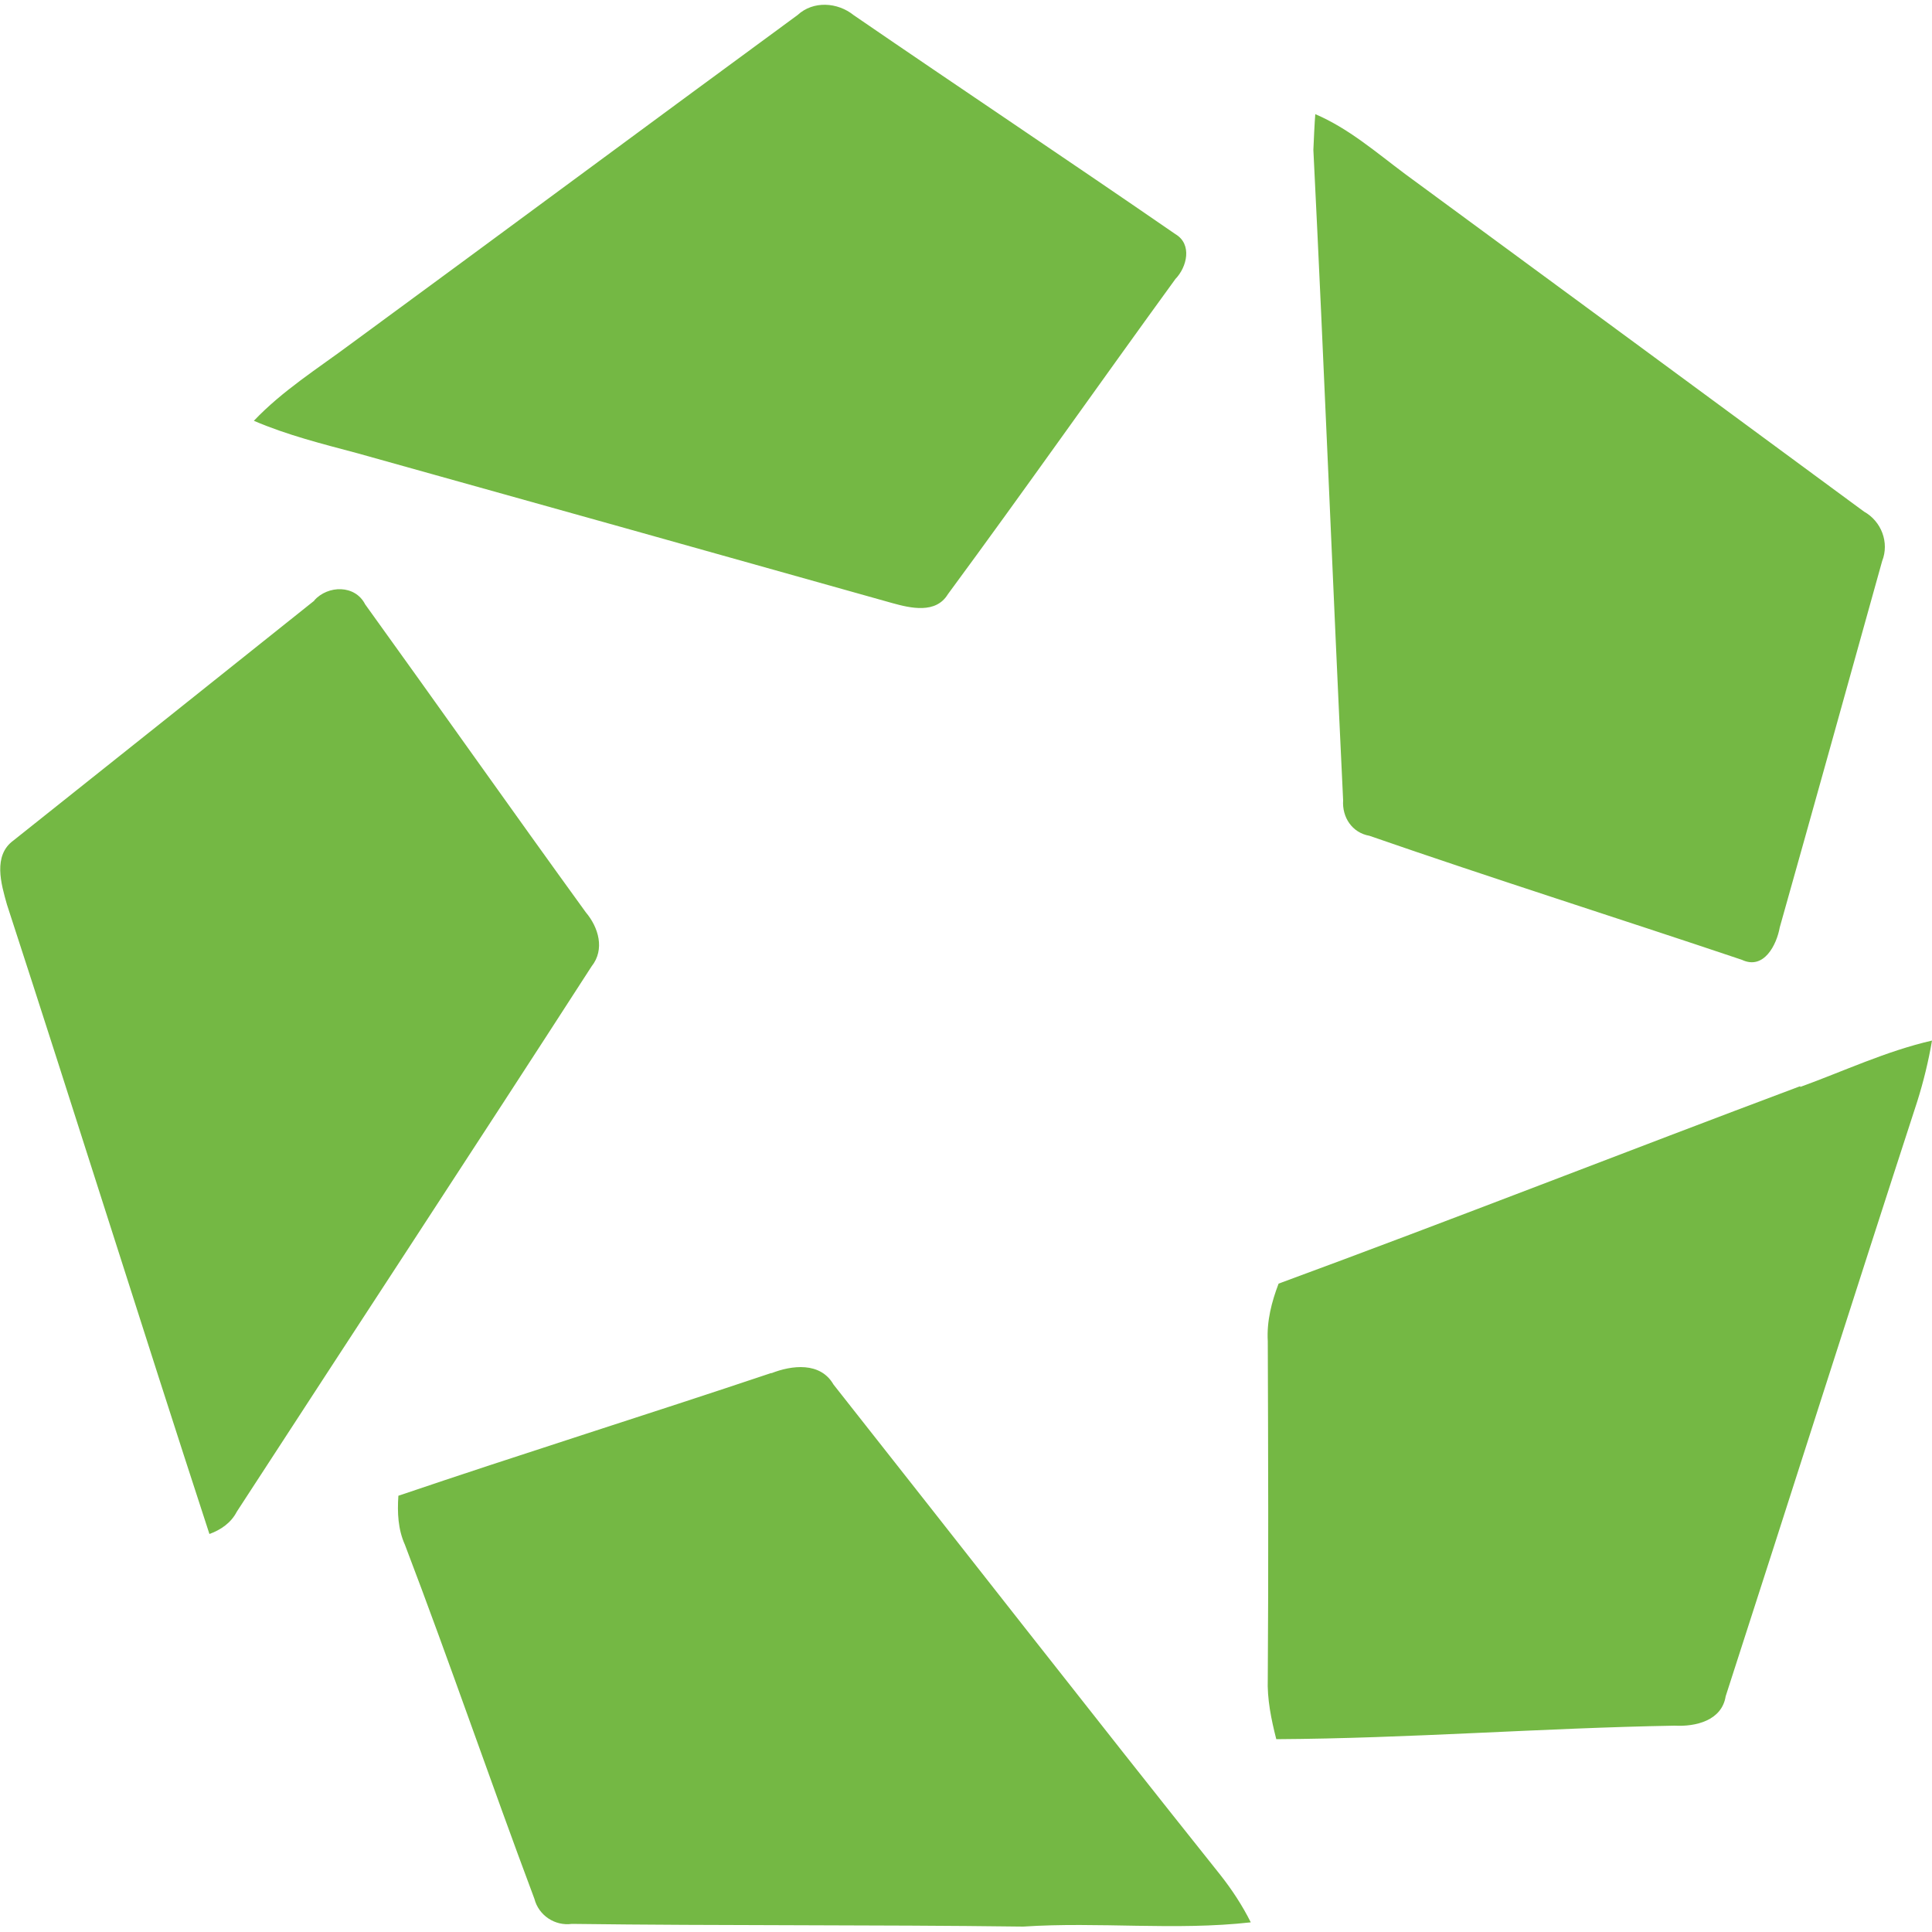 <?xml version="1.0" encoding="UTF-8"?>
<svg id="Layer_1" xmlns="http://www.w3.org/2000/svg" viewBox="0 0 50 50">
  <defs>
    <style>
      .cls-1 {
        fill: #74b844;
      }
    </style>
  </defs>
  <path class="cls-1" d="M20.64.39c.41-.38,1.04-.33,1.45,0,2.77,1.9,5.56,3.76,8.33,5.67.44.26.3.85,0,1.16-1.97,2.71-3.9,5.46-5.89,8.16-.31.51-.96.36-1.43.23-4.62-1.3-9.23-2.59-13.85-3.88-.9-.24-1.82-.47-2.68-.84.74-.78,1.65-1.35,2.51-1.99,3.86-2.83,7.7-5.68,11.56-8.51M34.03,2.95c.87.37,1.58.99,2.33,1.55,3.96,2.91,7.92,5.82,11.88,8.74.45.25.66.8.47,1.28-.88,3.16-1.76,6.32-2.65,9.48-.08.45-.41,1.11-.98.84-3.21-1.08-6.44-2.1-9.64-3.21-.45-.08-.71-.48-.68-.92-.27-5.61-.49-11.22-.77-16.83.01-.23.03-.7.05-.93M8.13,15.54c.36-.4,1.06-.41,1.32.1,1.91,2.65,3.79,5.32,5.71,7.97.33.39.5.96.15,1.4-3.04,4.71-6.12,9.4-9.18,14.11-.15.29-.41.47-.71.58C3.65,34.28,1.95,28.84.18,23.41c-.15-.53-.37-1.27.17-1.66,2.6-2.07,5.2-4.14,7.79-6.21M46.59,28.13c1.13-.41,2.23-.93,3.41-1.2-.09.53-.22,1.06-.38,1.57-1.67,5.13-3.3,10.27-4.96,15.4-.1.63-.78.79-1.32.76-3.44.06-6.87.33-10.31.35-.13-.51-.24-1.04-.22-1.57.02-2.91.01-5.82,0-8.73-.03-.52.1-1.02.28-1.49,4.51-1.66,8.99-3.42,13.5-5.11M19.96,35.54c.53-.21,1.27-.3,1.61.29,3.34,4.23,6.65,8.48,10.01,12.69.3.38.57.79.79,1.23-1.96.22-3.93-.02-5.89.11-3.89-.05-7.79-.02-11.68-.07-.44.06-.86-.22-.97-.65-1.14-3.04-2.19-6.12-3.35-9.16-.18-.4-.2-.83-.17-1.27,3.21-1.09,6.44-2.1,9.66-3.18h0Z"/>
</svg>